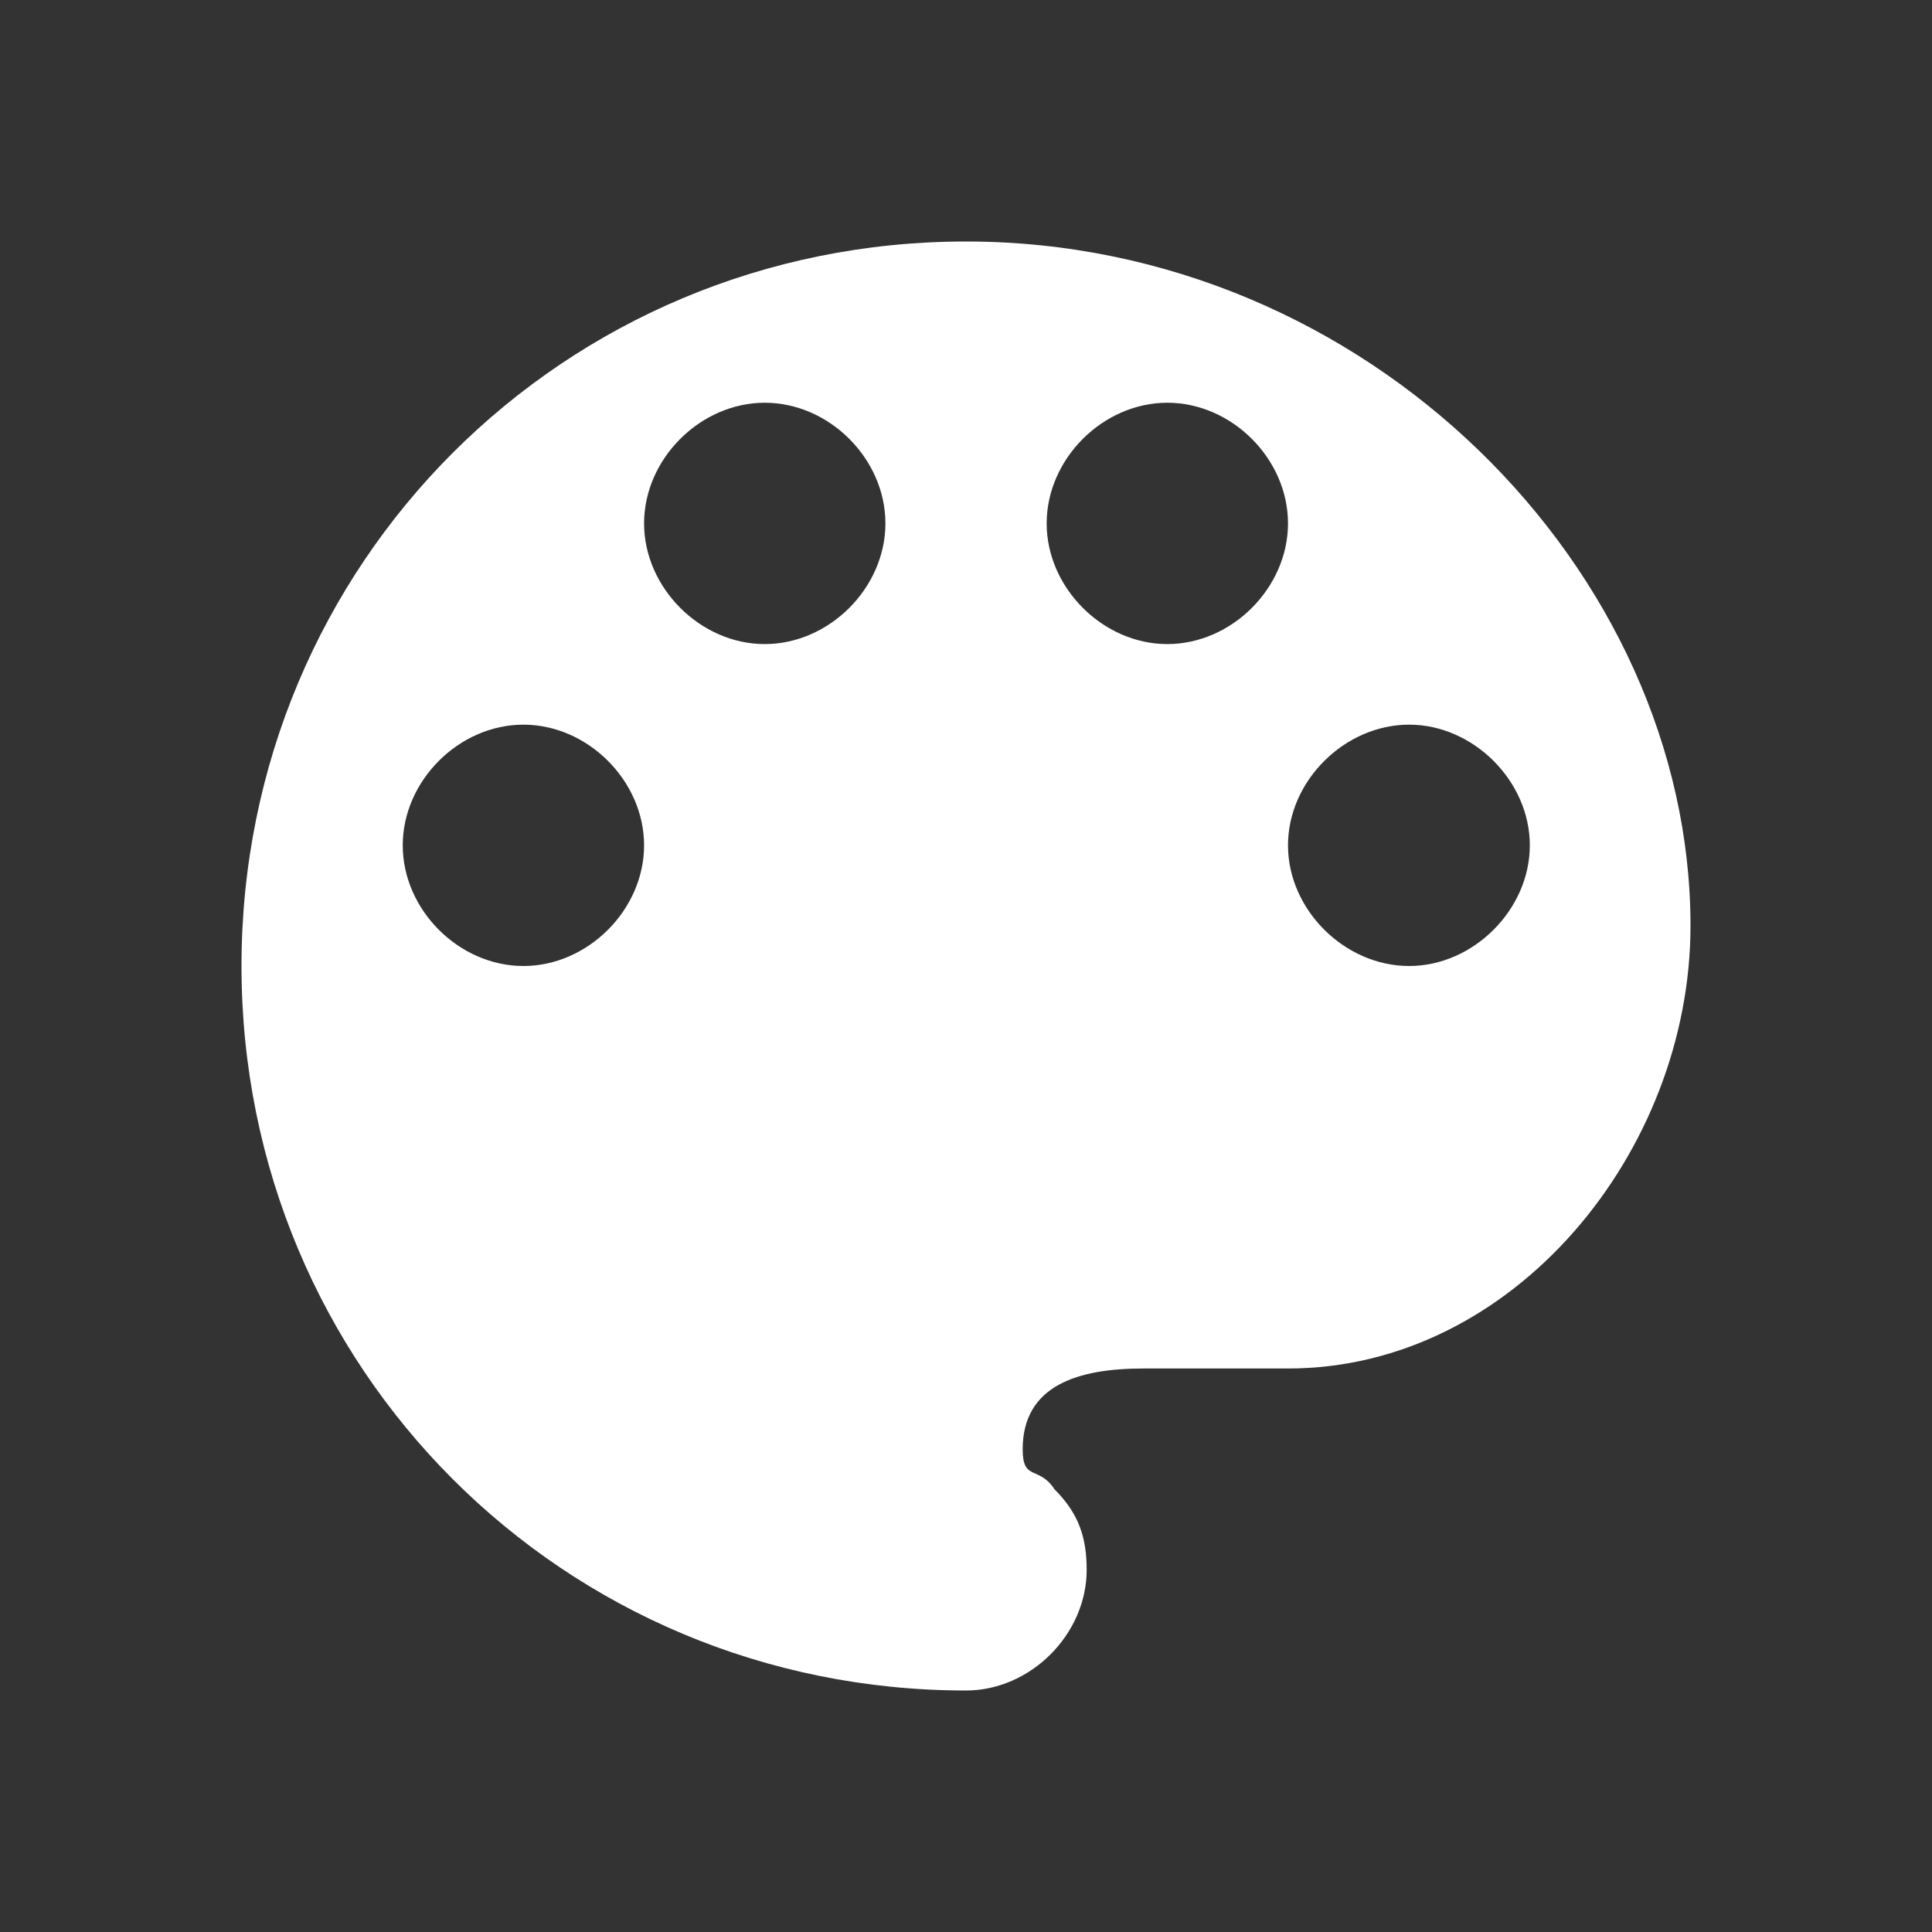 <?xml version="1.0" encoding="UTF-8"?>
<svg width="24px" height="24px" viewBox="0 0 24 24" version="1.1" xmlns="http://www.w3.org/2000/svg" xmlns:xlink="http://www.w3.org/1999/xlink">
    <rect x="0" y="0" width="24" height="24" fill="#333333" stroke="none"/>
    <title>color</title>
    <g id="color" stroke="none" stroke-width="1" fill="none" fill-rule="evenodd">
        <g id="Icons/24px/Color" fill="#FFFFFF" fill-rule="nonzero">
            <path d="M17.505,12 C16.704,12 16,11.302 16,10.501 C16,9.7 16.704,9.002 17.505,9.002 C18.3,9.002 19.004,9.7 19.004,10.501 C19.004,11.302 18.3,12 17.505,12 M14.501,8.001 C13.701,8.001 13.002,7.302 13.002,6.502 C13.002,5.7 13.701,5.003 14.501,5.003 C15.302,5.003 16,5.7 16,6.502 C16,7.302 15.302,8.001 14.501,8.001 M9.5,8.001 C8.7,8.001 8.001,7.302 8.001,6.502 C8.001,5.7 8.7,5.003 9.5,5.003 C10.302,5.003 10.999,5.7 10.999,6.502 C10.999,7.302 10.302,8.001 9.5,8.001 M6.502,12 C5.701,12 5.003,11.302 5.003,10.501 C5.003,9.7 5.701,9.002 6.502,9.002 C7.302,9.002 8.001,9.7 8.001,10.501 C8.001,11.302 7.302,12 6.502,12 M12,3 C7,3 3,6.999 3,12 C3,17.001 7,21 12,21 C12.802,21 13.499,20.302 13.499,19.501 C13.499,19.101 13.402,18.803 13.099,18.5 C12.904,18.202 12.704,18.405 12.704,18.005 C12.704,17.203 13.402,17 14.203,17 L16,17 C18.804,17 21,14.303 21,11.499 C21,7.1 17.001,3 12,3" id="Icon-color"></path>
        </g>
    </g>
</svg>